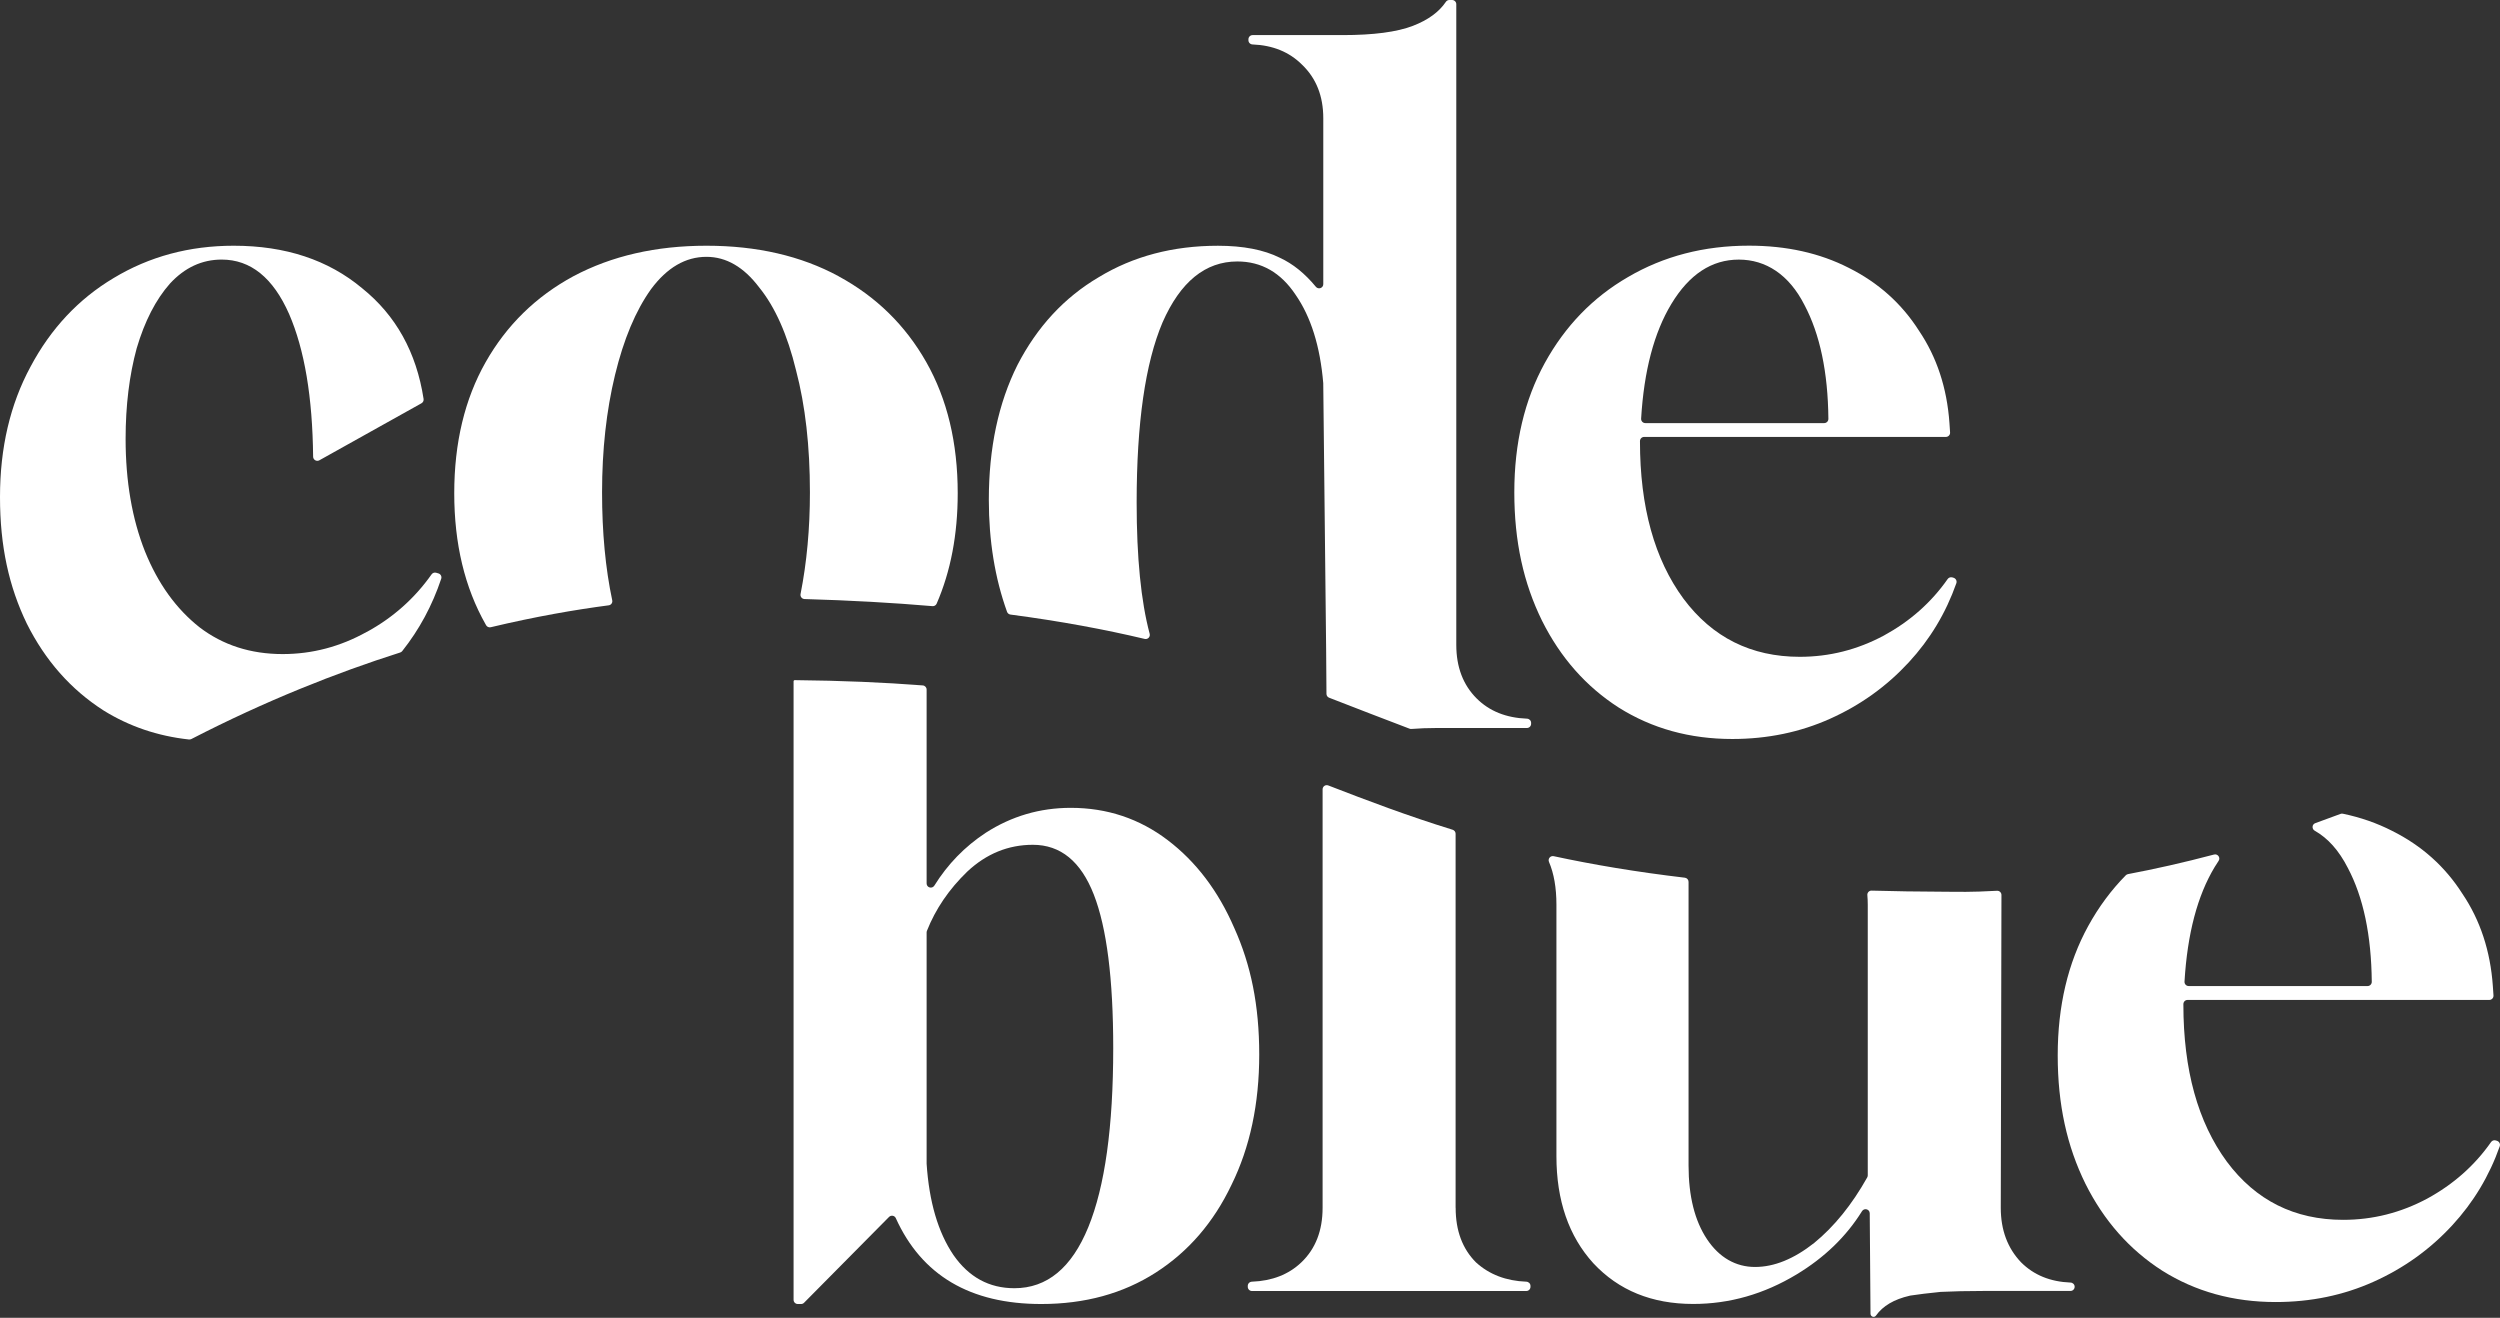 <svg width="258" height="136" viewBox="0 0 258 136" fill="none" xmlns="http://www.w3.org/2000/svg">
<rect x="0" y="0" width="258" height="136" fill="#333333" stroke="none"/>
<path d="M257.567 117.694C257.567 117.694 257.567 117.695 257.566 117.694C257.386 117.636 257.188 117.704 257.079 117.859C255.386 120.278 253.191 122.222 250.494 123.694C247.761 125.157 244.869 125.887 241.818 125.887C236.796 125.887 232.792 123.886 229.807 119.879C226.819 115.811 225.325 110.409 225.325 103.671V103.626C225.325 103.388 225.517 103.193 225.757 103.193H256.897C257.146 103.193 257.344 102.981 257.328 102.732L257.262 101.761C257.008 98.14 255.961 94.962 254.116 92.228C252.336 89.433 249.922 87.271 246.869 85.746C245.299 84.942 243.601 84.354 241.784 83.975C241.702 83.957 241.617 83.963 241.541 83.994C240.667 84.325 239.798 84.642 238.941 84.948C238.587 85.072 238.559 85.551 238.884 85.734C240.239 86.496 241.377 87.769 242.291 89.56C243.895 92.585 244.722 96.507 244.767 101.326C244.767 101.566 244.574 101.761 244.334 101.761H225.874C225.625 101.761 225.426 101.552 225.441 101.303C225.735 96.368 226.773 92.424 228.562 89.464C228.692 89.249 228.825 89.04 228.961 88.841C229.181 88.513 228.873 88.086 228.491 88.188C225.308 89.031 222.334 89.693 219.612 90.208C219.524 90.225 219.445 90.268 219.382 90.33C217.886 91.847 216.59 93.59 215.503 95.567C213.406 99.382 212.356 103.83 212.356 108.915C212.356 114 213.31 118.289 215.217 122.166C217.124 125.98 219.762 128.965 223.132 131.127C226.564 133.289 230.472 134.37 234.858 134.37C238.479 134.37 241.85 133.671 244.962 132.273C248.078 130.875 250.777 128.937 253.066 126.458C255.256 124.087 256.895 121.365 257.976 118.292C258.055 118.066 257.93 117.814 257.701 117.737L257.567 117.693C257.567 117.693 257.566 117.693 257.567 117.694V117.694Z" fill="white"/>
<path d="M206.48 124.65L206.55 92.361C206.55 92.112 206.344 91.914 206.095 91.928C204.714 92.007 203.634 92.033 202.89 92.038C202.096 92.044 201.303 92.028 200.509 92.025C197.951 92.016 195.5 91.978 193.149 91.912C192.892 91.903 192.688 92.121 192.711 92.376C192.739 92.701 192.753 93.035 192.753 93.38V121.294C192.753 121.368 192.733 121.444 192.697 121.509C191.12 124.322 189.295 126.577 187.224 128.272C185.127 129.925 183.093 130.751 181.123 130.751C179.154 130.751 177.436 129.797 176.166 127.89C174.895 125.983 174.259 123.442 174.259 120.264V91.006C174.259 90.788 174.095 90.604 173.877 90.579C168.826 89.982 164.369 89.226 160.343 88.358C159.998 88.284 159.717 88.626 159.856 88.952C160.365 90.14 160.623 91.614 160.623 93.38V119.313C160.623 123.889 161.893 127.576 164.437 130.372C167.043 133.167 170.476 134.568 174.734 134.568C178.483 134.568 182.043 133.552 185.413 131.518C188.285 129.783 190.535 127.61 192.159 124.995C192.388 124.627 192.954 124.783 192.957 125.216L193.036 135.589C193.036 135.762 193.178 135.901 193.35 135.901C193.452 135.901 193.545 135.85 193.605 135.765C194.307 134.771 195.466 134.089 197.079 133.719C197.104 133.713 197.129 133.708 197.153 133.702V133.702C197.977 133.575 199.018 133.45 200.28 133.323C201.55 133.261 203.013 133.227 204.666 133.227H213.673C213.91 133.227 214.105 133.034 214.105 132.794C214.105 132.556 213.916 132.369 213.681 132.361C211.587 132.279 209.886 131.583 208.576 130.273C207.179 128.81 206.48 126.936 206.48 124.647V124.65Z" fill="white"/>
<path d="M150.221 124.65C150.219 124.65 150.218 124.649 150.218 124.647V86.043C150.218 85.853 150.094 85.686 149.912 85.63C145.249 84.19 141.118 82.622 137.077 81.057C136.794 80.947 136.492 81.156 136.492 81.459V124.65C136.492 127.002 135.762 128.878 134.299 130.276C132.988 131.526 131.285 132.191 129.194 132.27C128.959 132.279 128.77 132.466 128.77 132.703V132.8C128.77 133.037 128.962 133.232 129.202 133.232H157.513C157.75 133.232 157.946 133.04 157.946 132.8V132.703C157.946 132.468 157.756 132.282 157.521 132.27C155.425 132.191 153.69 131.526 152.32 130.276C150.923 128.878 150.224 127.003 150.224 124.653C150.224 124.652 150.222 124.65 150.221 124.65V124.65Z" fill="white"/>
<path d="M127.375 95.763C125.723 91.948 123.433 88.929 120.51 86.705C117.587 84.481 114.248 83.369 110.499 83.369C107.322 83.369 104.399 84.226 101.727 85.944C99.566 87.367 97.8 89.184 96.425 91.394C96.195 91.764 95.627 91.606 95.627 91.17V71.165C95.627 70.938 95.454 70.752 95.231 70.735C91.227 70.426 86.851 70.237 82.022 70.19C81.954 70.189 81.897 70.244 81.897 70.313V70.313V134.141C81.897 134.378 82.09 134.574 82.33 134.574H82.673C82.789 134.574 82.899 134.528 82.978 134.446L91.747 125.59C91.96 125.377 92.322 125.437 92.446 125.711C95.12 131.619 100.123 134.574 107.452 134.574C111.965 134.574 115.904 133.493 119.274 131.331C122.644 129.169 125.247 126.15 127.092 122.273C128.999 118.397 129.953 113.915 129.953 108.83C129.953 103.745 129.095 99.582 127.378 95.768L127.375 95.763ZM112.31 126.651C110.593 130.847 108.052 132.944 104.684 132.944C102.078 132.944 99.981 131.801 98.391 129.511C96.804 127.163 95.884 124.022 95.627 120.089C95.627 120.077 95.627 120.066 95.627 120.058V96.229C95.627 96.173 95.638 96.119 95.658 96.065C96.549 93.807 97.939 91.77 99.823 89.948C101.792 88.106 104.051 87.183 106.592 87.183C109.452 87.183 111.549 88.898 112.885 92.33C114.22 95.763 114.885 101.037 114.885 108.156C114.885 116.291 114.028 122.457 112.31 126.651Z" fill="white"/>
<path d="M201.487 59.589C201.488 59.59 201.487 59.591 201.485 59.591C201.305 59.533 201.109 59.601 200.999 59.756C199.307 62.175 197.111 64.119 194.414 65.59C191.681 67.053 188.789 67.783 185.739 67.783C180.719 67.783 176.712 65.783 173.727 61.776C170.739 57.707 169.245 52.305 169.245 45.568V45.523C169.245 45.285 169.437 45.09 169.678 45.09H200.818C201.067 45.09 201.265 44.878 201.248 44.629L201.183 43.658C200.928 40.036 199.881 36.858 198.036 34.125C196.256 31.329 193.84 29.168 190.79 27.642C187.802 26.117 184.369 25.353 180.493 25.353C175.852 25.353 171.69 26.434 168.003 28.596C164.381 30.693 161.52 33.65 159.423 37.461C157.327 41.276 156.277 45.724 156.277 50.809C156.277 55.893 157.23 60.183 159.138 64.06C161.045 67.874 163.682 70.859 167.052 73.021C170.484 75.183 174.392 76.264 178.778 76.264C182.4 76.264 185.77 75.565 188.883 74.167C191.998 72.769 194.697 70.831 196.987 68.352C199.177 65.981 200.815 63.259 201.896 60.186C201.975 59.959 201.851 59.708 201.621 59.631L201.489 59.587C201.488 59.587 201.487 59.588 201.487 59.589V59.589ZM172.485 31.366C174.327 28.316 176.647 26.791 179.446 26.791C182.244 26.791 184.627 28.347 186.214 31.462C187.819 34.487 188.645 38.409 188.69 43.228C188.69 43.468 188.498 43.664 188.257 43.664H169.797C169.548 43.664 169.35 43.454 169.364 43.205C169.658 38.27 170.697 34.326 172.485 31.366Z" fill="white"/>
<path d="M136.56 39.586C136.56 39.586 136.56 39.586 136.56 39.586C136.56 39.586 136.56 39.558 136.56 39.547C136.24 35.744 135.287 32.699 133.702 30.416C132.177 28.126 130.174 26.983 127.695 26.983C124.39 26.983 121.815 29.08 119.973 33.276C118.193 37.47 117.302 43.667 117.302 51.867C117.302 57.535 117.749 62.048 118.646 65.409C118.731 65.724 118.448 66.012 118.131 65.936C114.031 64.962 109.478 64.108 104.28 63.423C104.119 63.403 103.983 63.293 103.926 63.14C102.675 59.662 102.047 55.809 102.047 51.581C102.047 46.242 103.032 41.604 105.004 37.662C107.039 33.721 109.834 30.701 113.394 28.605C116.954 26.443 121.054 25.362 125.692 25.362C128.298 25.362 130.425 25.775 132.081 26.601C133.425 27.221 134.661 28.22 135.796 29.595C136.054 29.909 136.563 29.731 136.563 29.323V12.204C136.563 9.915 135.833 8.073 134.37 6.675C133.06 5.365 131.356 4.669 129.262 4.587C129.028 4.578 128.838 4.392 128.838 4.154V4.055C128.838 3.817 129.03 3.622 129.271 3.622H138.563C141.741 3.622 144.158 3.305 145.81 2.668C147.366 2.068 148.501 1.245 149.211 0.195C149.291 0.076 149.423 0 149.568 0H149.856C150.094 0 150.289 0.192 150.289 0.433V66.547C150.289 68.836 150.988 70.678 152.386 72.076C153.699 73.389 155.434 74.085 157.587 74.167C157.822 74.175 158.011 74.362 158.011 74.597V74.696C158.011 74.934 157.819 75.129 157.578 75.129H148.286C147.344 75.129 146.469 75.163 145.657 75.228C145.595 75.234 145.533 75.225 145.473 75.203C142.681 74.156 139.961 73.078 137.168 72.005C137.001 71.943 136.891 71.782 136.891 71.606L136.857 66.969L136.56 39.589V39.586Z" fill="white"/>
<path d="M86.538 28.507C86.54 28.506 86.54 28.505 86.538 28.504C82.662 26.408 78.119 25.359 72.908 25.359C67.696 25.359 63.12 26.409 59.179 28.505C55.302 30.602 52.283 33.559 50.121 37.371C47.959 41.185 46.878 45.698 46.878 50.907C46.878 56.117 47.959 60.633 50.121 64.444C50.138 64.473 50.152 64.501 50.169 64.529C50.266 64.693 50.458 64.775 50.645 64.73C55.271 63.627 59.38 62.919 62.821 62.469C63.069 62.435 63.236 62.2 63.183 61.954C62.484 58.658 62.133 54.948 62.133 50.814C62.133 46.428 62.577 42.393 63.468 38.706C64.36 35.019 65.596 32.065 67.187 29.841C68.839 27.617 70.746 26.505 72.908 26.505C74.943 26.505 76.754 27.555 78.341 29.651C79.993 31.686 81.264 34.547 82.155 38.231C83.109 41.853 83.584 46.049 83.584 50.817C83.584 54.544 83.262 58.041 82.617 61.306C82.566 61.569 82.761 61.813 83.027 61.821C87.82 61.96 92.2 62.209 96.23 62.554C96.414 62.571 96.589 62.467 96.663 62.297C98.109 58.969 98.836 55.175 98.836 50.91C98.836 45.698 97.755 41.185 95.593 37.373C93.432 33.563 90.413 30.606 86.538 28.51C86.537 28.509 86.537 28.507 86.538 28.507V28.507Z" fill="white"/>
<path d="M37.849 65.214C37.847 65.212 37.845 65.212 37.843 65.213C35.11 66.737 32.219 67.5 29.171 67.5C25.866 67.5 23.005 66.578 20.591 64.736C18.175 62.829 16.301 60.223 14.966 56.918C13.63 53.547 12.963 49.671 12.963 45.285C12.963 41.853 13.345 38.737 14.106 35.942C14.932 33.146 16.075 30.922 17.538 29.267C19.063 27.614 20.843 26.788 22.877 26.788C25.866 26.788 28.186 28.664 29.838 32.413C31.428 36.083 32.252 40.987 32.314 47.127C32.317 47.455 32.668 47.662 32.956 47.504L43.497 41.618C43.655 41.53 43.743 41.352 43.715 41.174C42.973 36.358 40.86 32.549 37.371 29.745C33.876 26.822 29.456 25.359 24.12 25.359C19.544 25.359 15.413 26.471 11.726 28.695C8.104 30.857 5.243 33.907 3.147 37.849C1.05 41.725 0 46.208 0 51.292C0 56.377 0.922 60.539 2.765 64.354C4.672 68.168 7.309 71.153 10.679 73.315C13.325 74.962 16.265 75.961 19.499 76.315C19.584 76.323 19.672 76.306 19.748 76.269C27.402 72.325 34.688 69.442 41.298 67.339C41.38 67.314 41.454 67.263 41.508 67.195C43.27 64.976 44.612 62.489 45.534 59.725C45.611 59.495 45.48 59.243 45.246 59.176L45.014 59.108C44.835 59.054 44.646 59.122 44.538 59.275C42.785 61.758 40.559 63.738 37.855 65.215C37.853 65.216 37.851 65.216 37.849 65.214V65.214Z" fill="white"/>
</svg>
